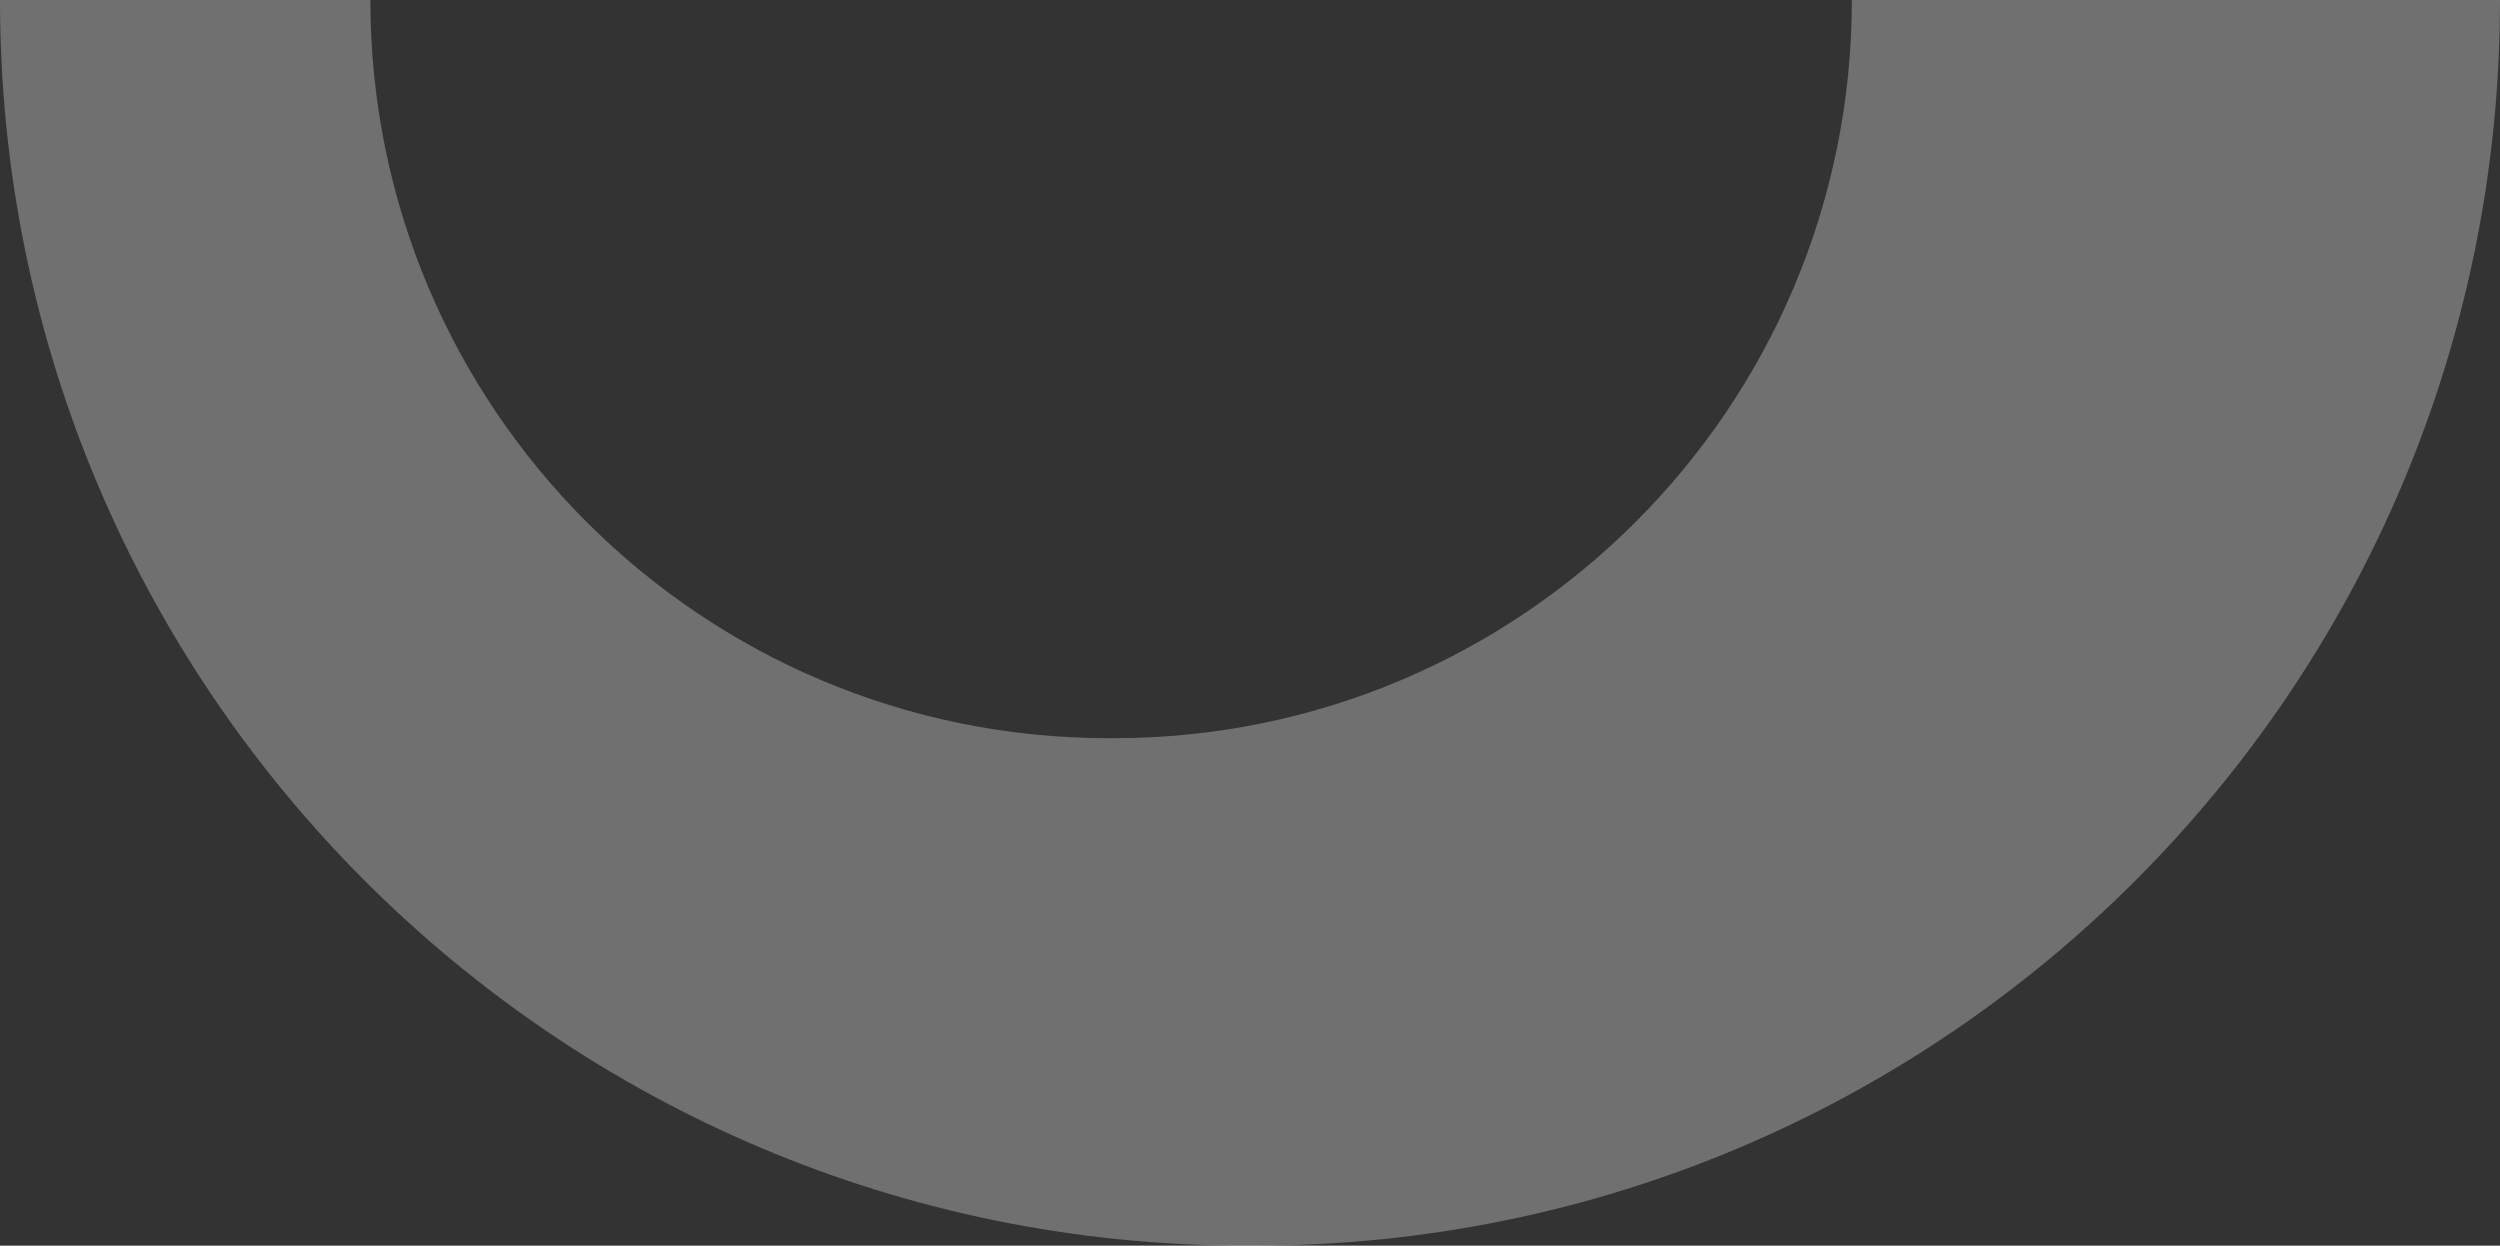 <svg width="289" height="144" viewBox="0 0 289 144" xmlns="http://www.w3.org/2000/svg">
    <rect x="0" y="0" width="289" height="144" fill="#333333" stroke="none"/>
    <path d="M74.926 0c0 47.128 38.205 85.333 85.333 85.333h.593c47.128 0 85.333-38.205 85.333-85.333H289c0 79.529-64.471 144-144 144h-1C64.471 144 0 79.529 0 0z" style="mix-blend-mode:overlay" transform="matrix(-1 0 0 1 289 0)" fill="#FFF" fill-rule="evenodd" opacity=".3"/>
</svg>
